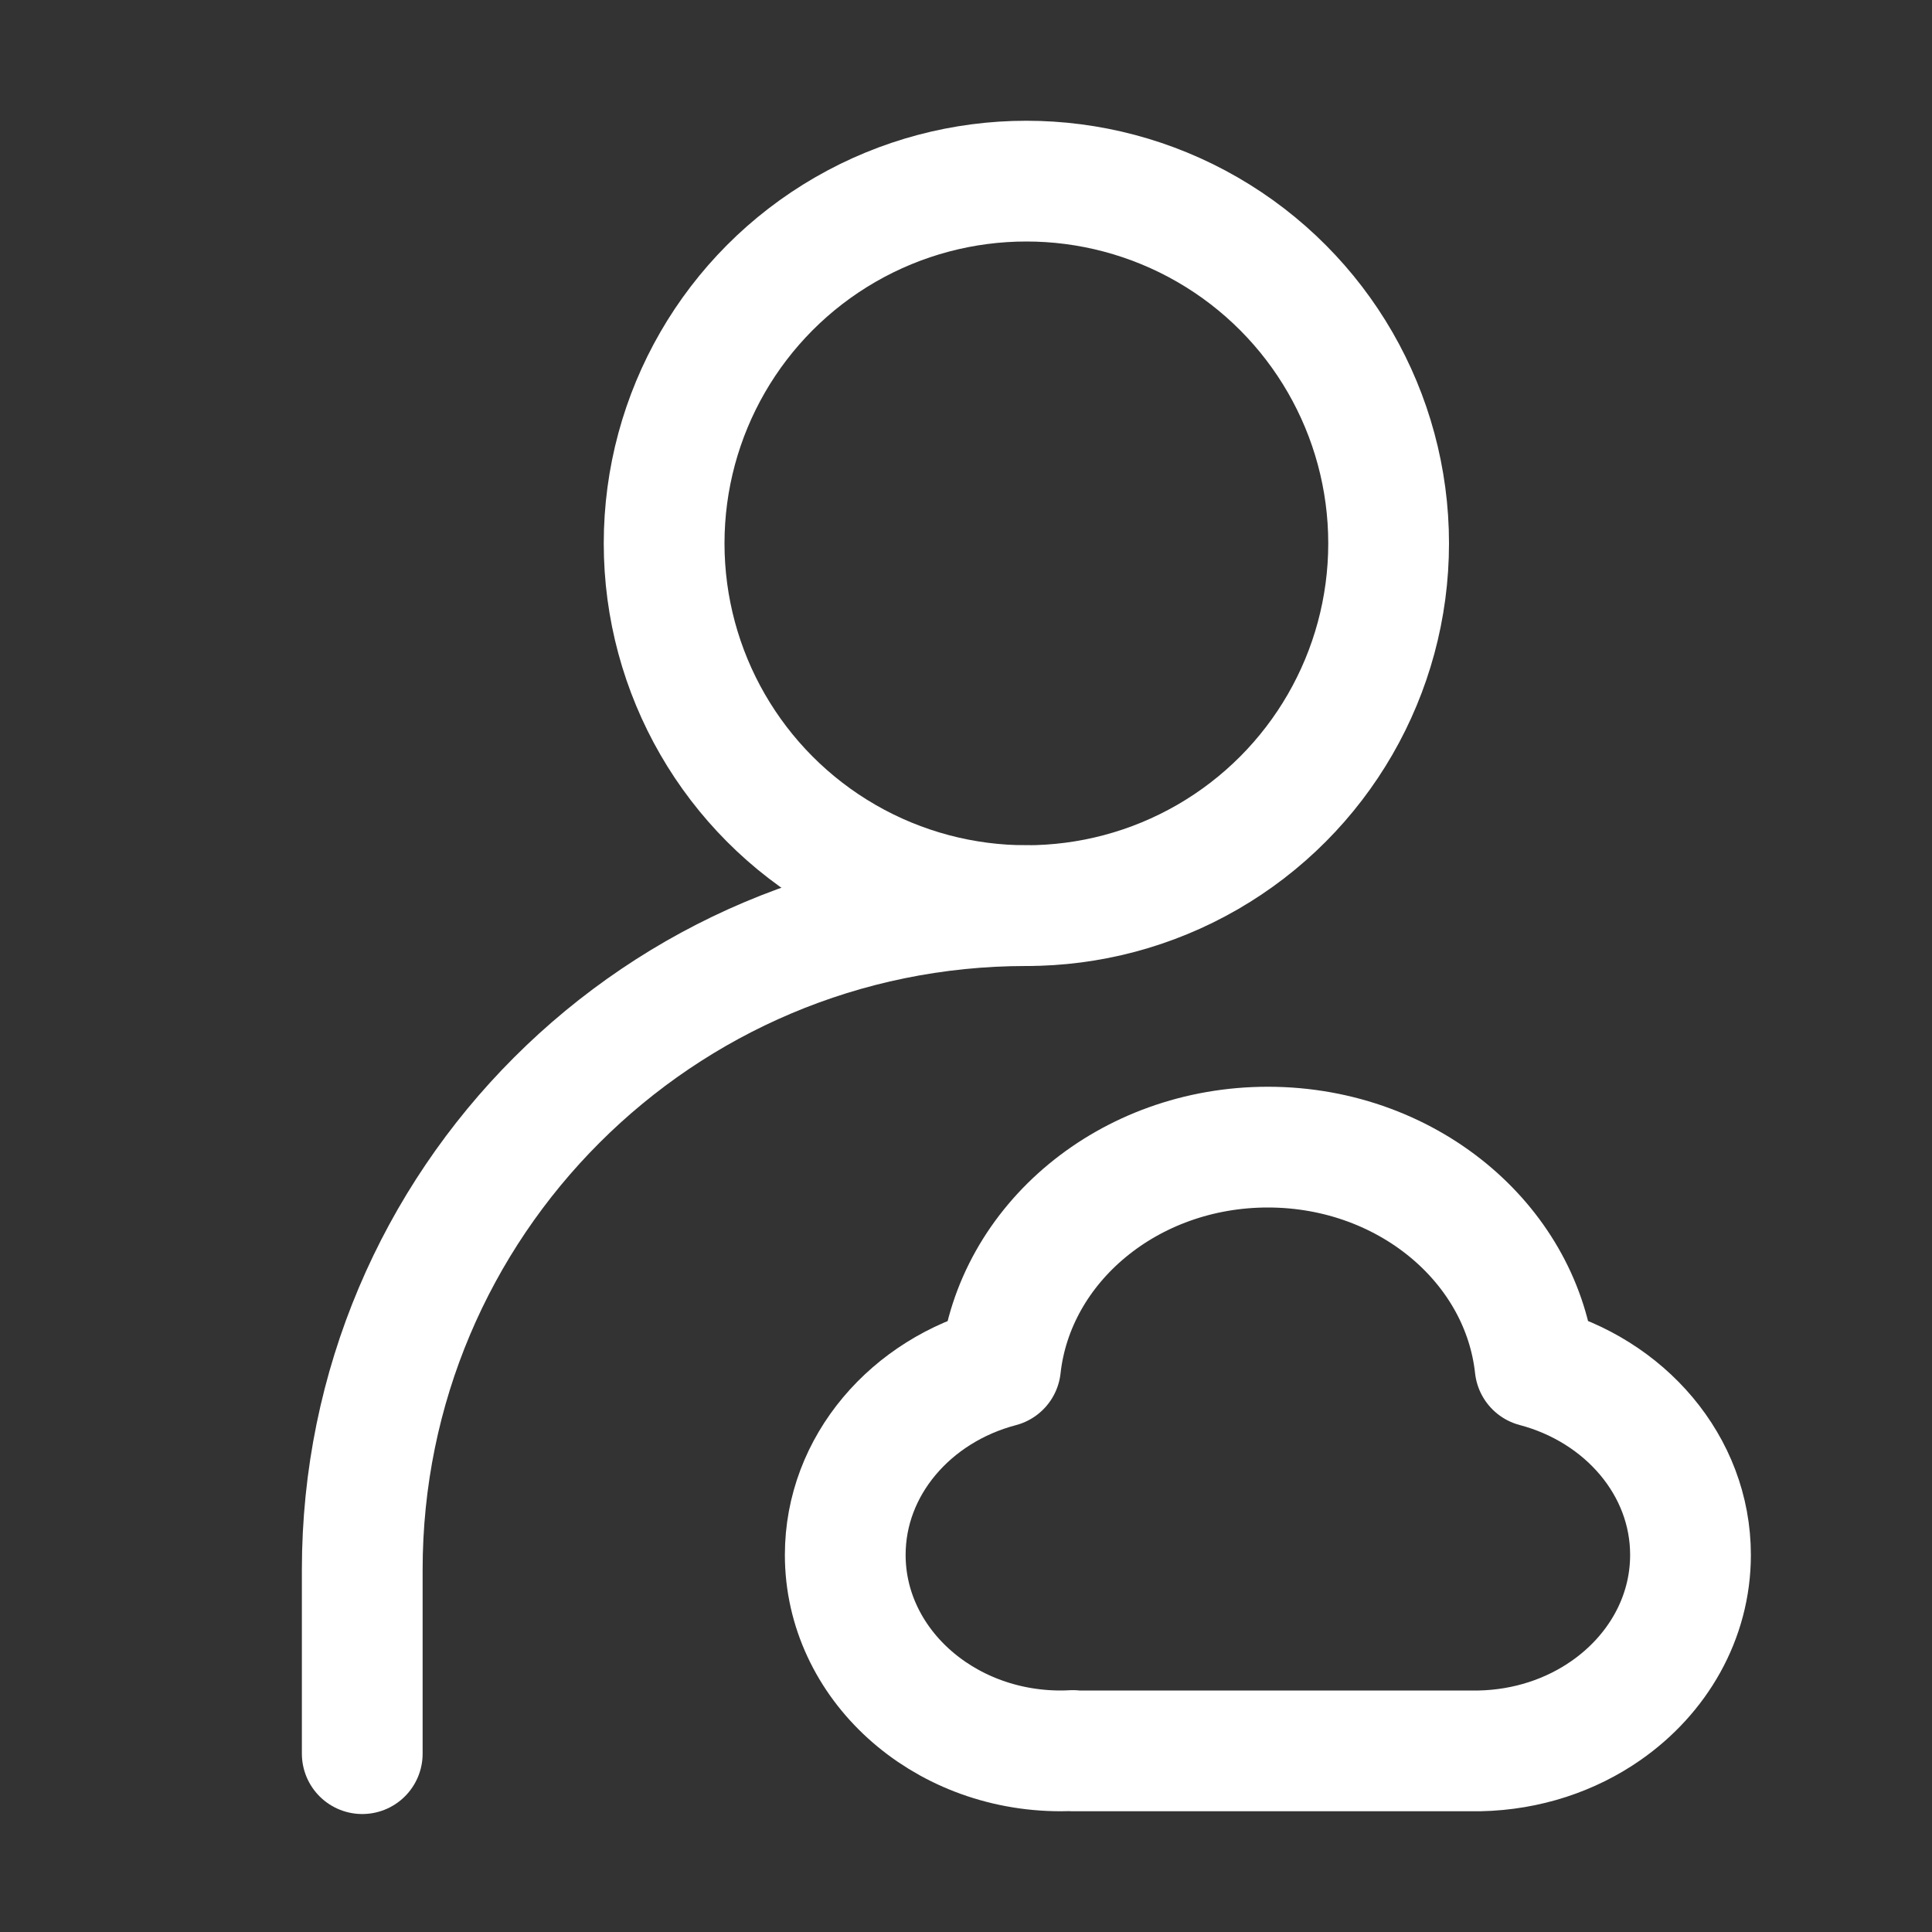 <?xml version="1.0" encoding="UTF-8"?>
<svg width="16px" height="16px" viewBox="0 0 16 16" version="1.1" xmlns="http://www.w3.org/2000/svg" xmlns:xlink="http://www.w3.org/1999/xlink">
    <rect x="0" y="0" width="16" height="16" fill="#333333" stroke="none"/>
    <title>16px_yunguwen@w</title>
    <g id="16px_yunguwen@w" stroke="none" stroke-width="1" fill="none" fill-rule="evenodd">
        <rect id="0" fill="#FFFFFF" opacity="0" x="0" y="0" width="16" height="16"></rect>
        <g id="编组" transform="translate(3, 1.5)" stroke="#FFFFFF">
            <circle id="椭圆形" cx="5.5" cy="3" r="3"></circle>
            <path d="M0,13.023 L0,11.5 C0,8.462 2.462,6 5.5,6" id="路径" stroke-linecap="round" stroke-linejoin="round"></path>
        </g>
        <path d="M10.5,9.5 C11.653,9.5 12.601,10.298 12.714,11.319 C13.456,11.514 14,12.138 14,12.877 C14,13.773 13.201,14.5 12.216,14.5 C12.182,14.5 12.148,14.499 12.115,14.497 L12.115,14.5 L8.747,14.5 C8.353,14.492 7.991,14.369 7.7,14.166 C7.275,13.87 7,13.403 7,12.877 C7,12.138 7.544,11.514 8.287,11.318 C8.341,10.823 8.592,10.38 8.969,10.055 C9.368,9.711 9.907,9.5 10.5,9.5 Z" id="8-FL" stroke="#FFFFFF" stroke-linejoin="round" transform="translate(10.5, 12) scale(-1, 1) translate(-10.5, -12) "></path>
    </g>
</svg>